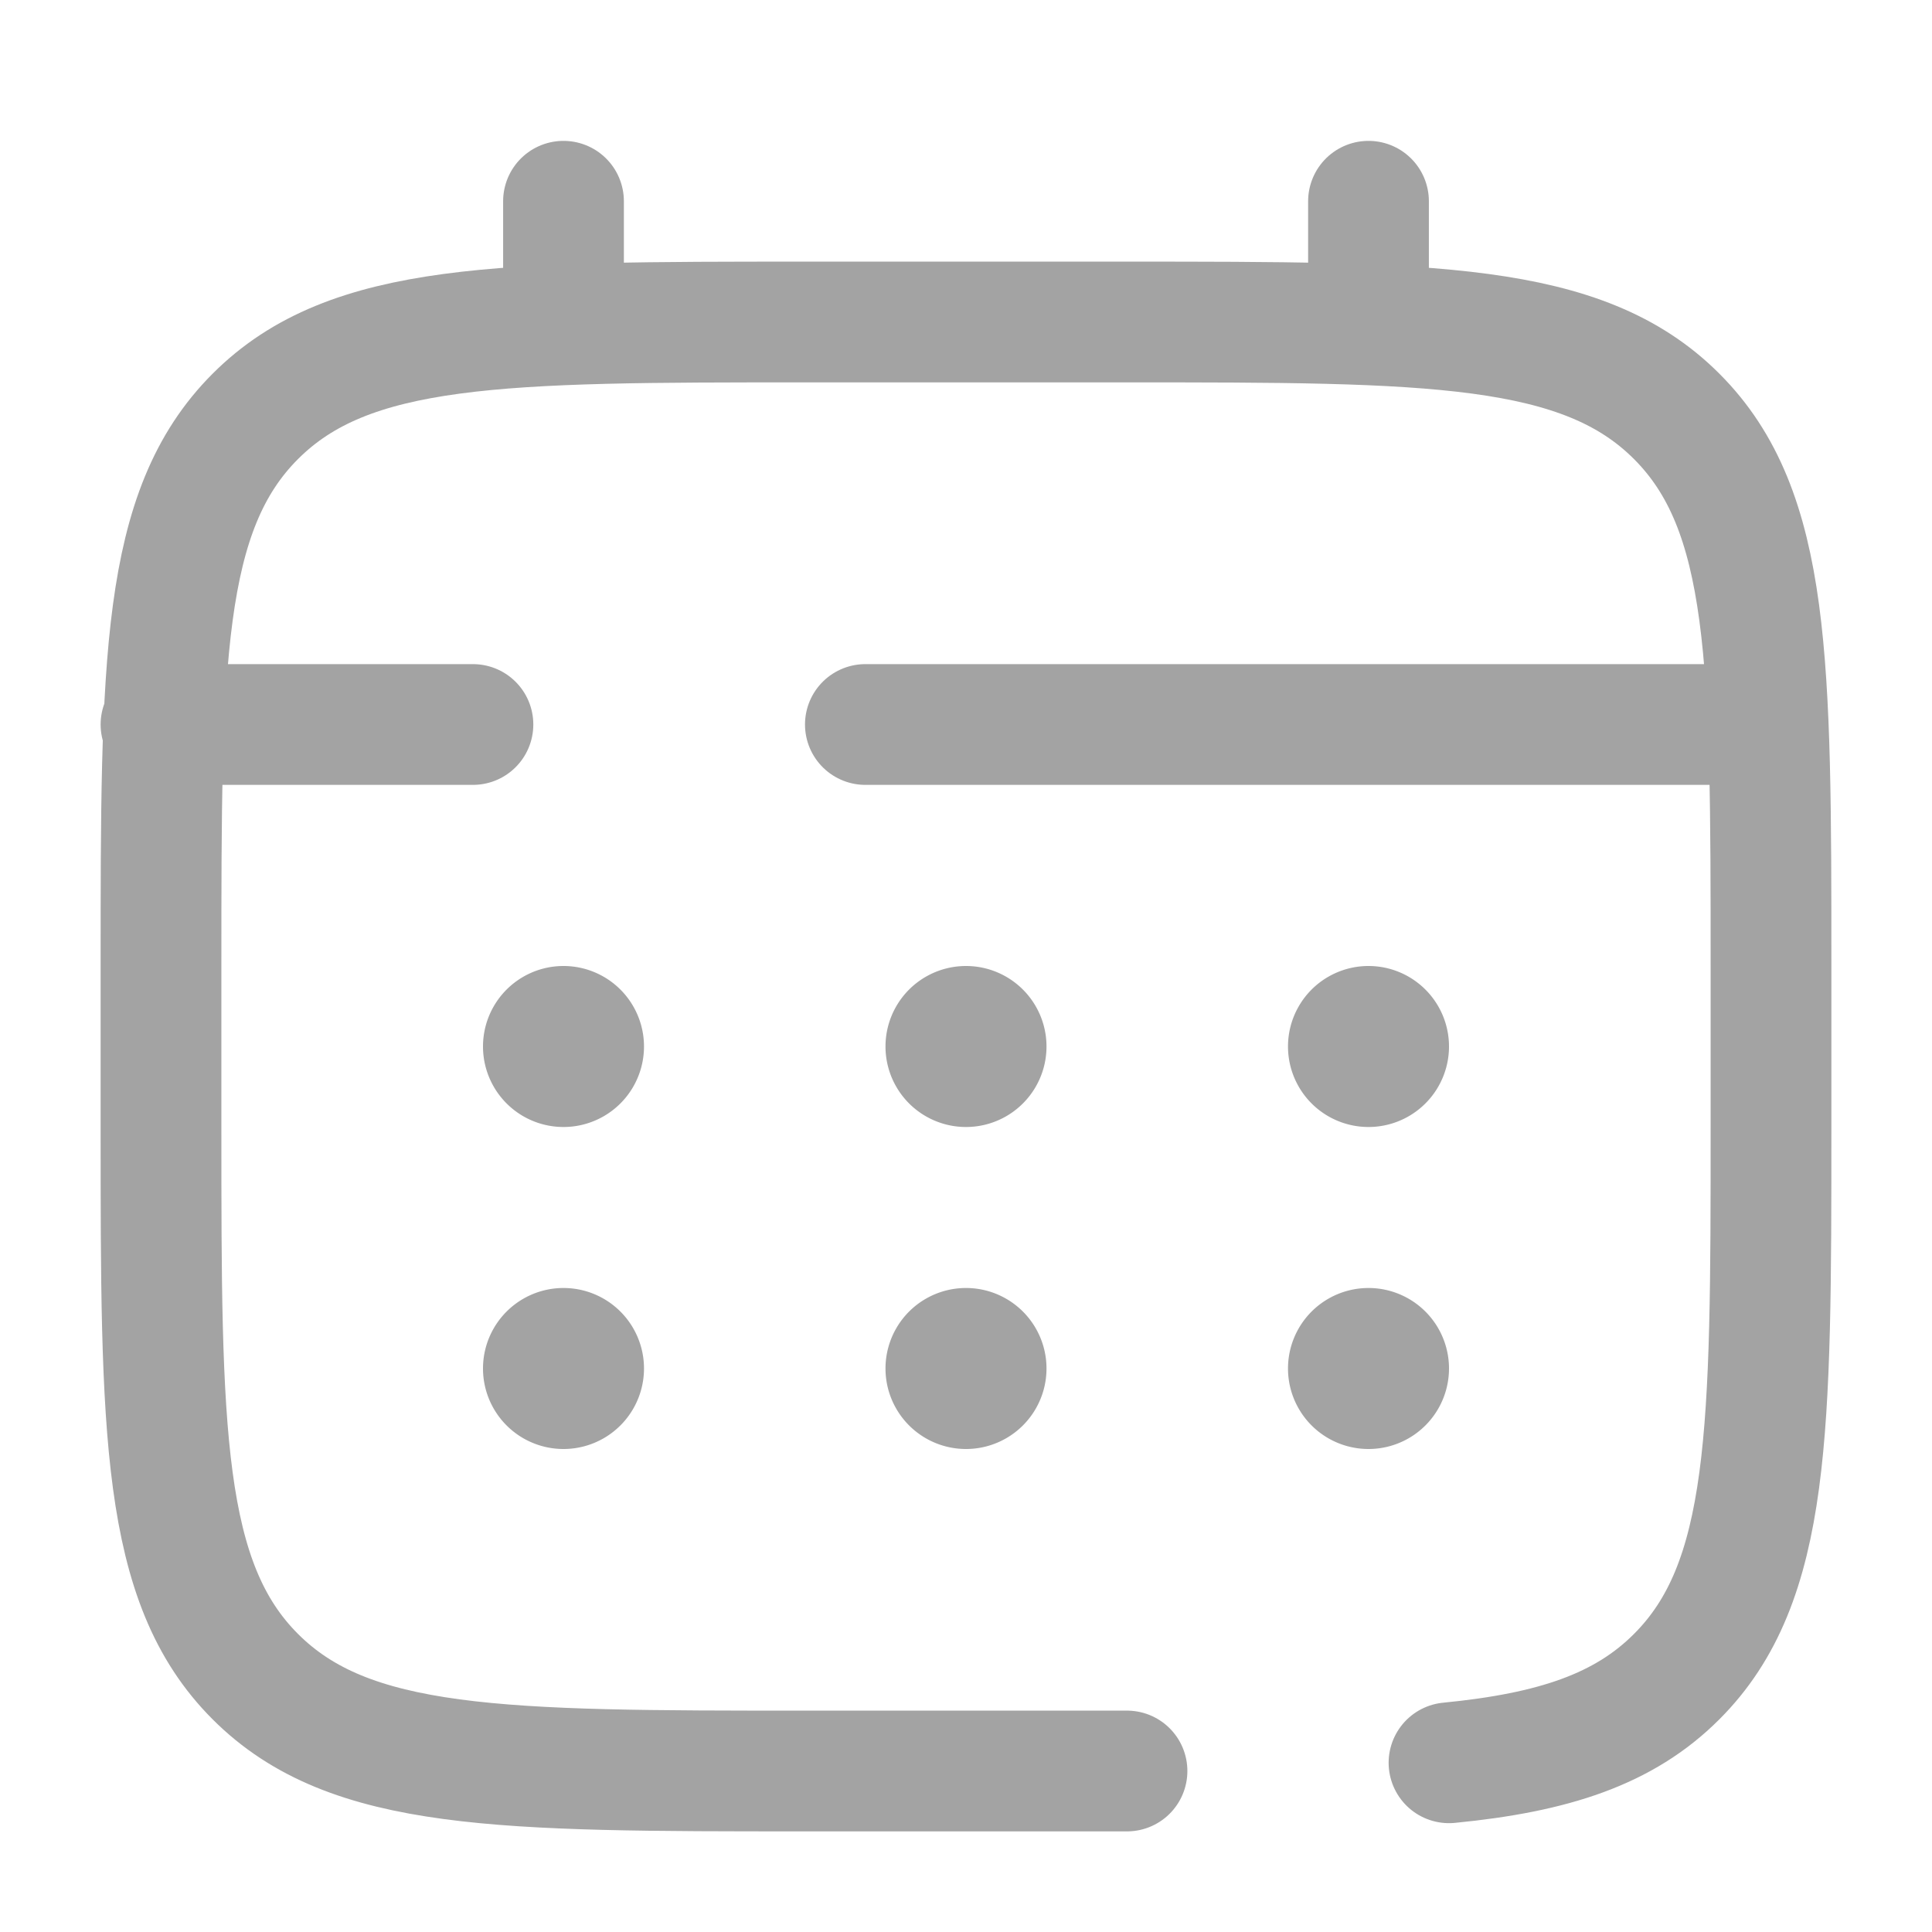 <svg width="24" height="24" fill="none" xmlns="http://www.w3.org/2000/svg"><path d="M14 22h-4c-3.771 0-5.657 0-6.828-1.172C2 19.657 2 17.771 2 14v-2c0-3.771 0-5.657 1.172-6.828C4.343 4 6.229 4 10 4h4c3.771 0 5.657 0 6.828 1.172C22 6.343 22 8.229 22 12v2c0 3.771 0 5.657-1.172 6.828-.653.654-1.528.943-2.828 1.07M7 4V2.5M17 4V2.5M21.5 9H10.75M2 9h3.875" stroke="#A3A3A3" stroke-width="1.5" stroke-linecap="round"/><path d="M18 17a1 1 0 11-2 0 1 1 0 012 0zm0-4a1 1 0 11-2 0 1 1 0 012 0zm-5 4a1 1 0 11-2 0 1 1 0 012 0zm0-4a1 1 0 11-2 0 1 1 0 012 0zm-5 4a1 1 0 11-2 0 1 1 0 012 0zm0-4a1 1 0 11-2 0 1 1 0 012 0z" fill="#A3A3A3"/></svg>